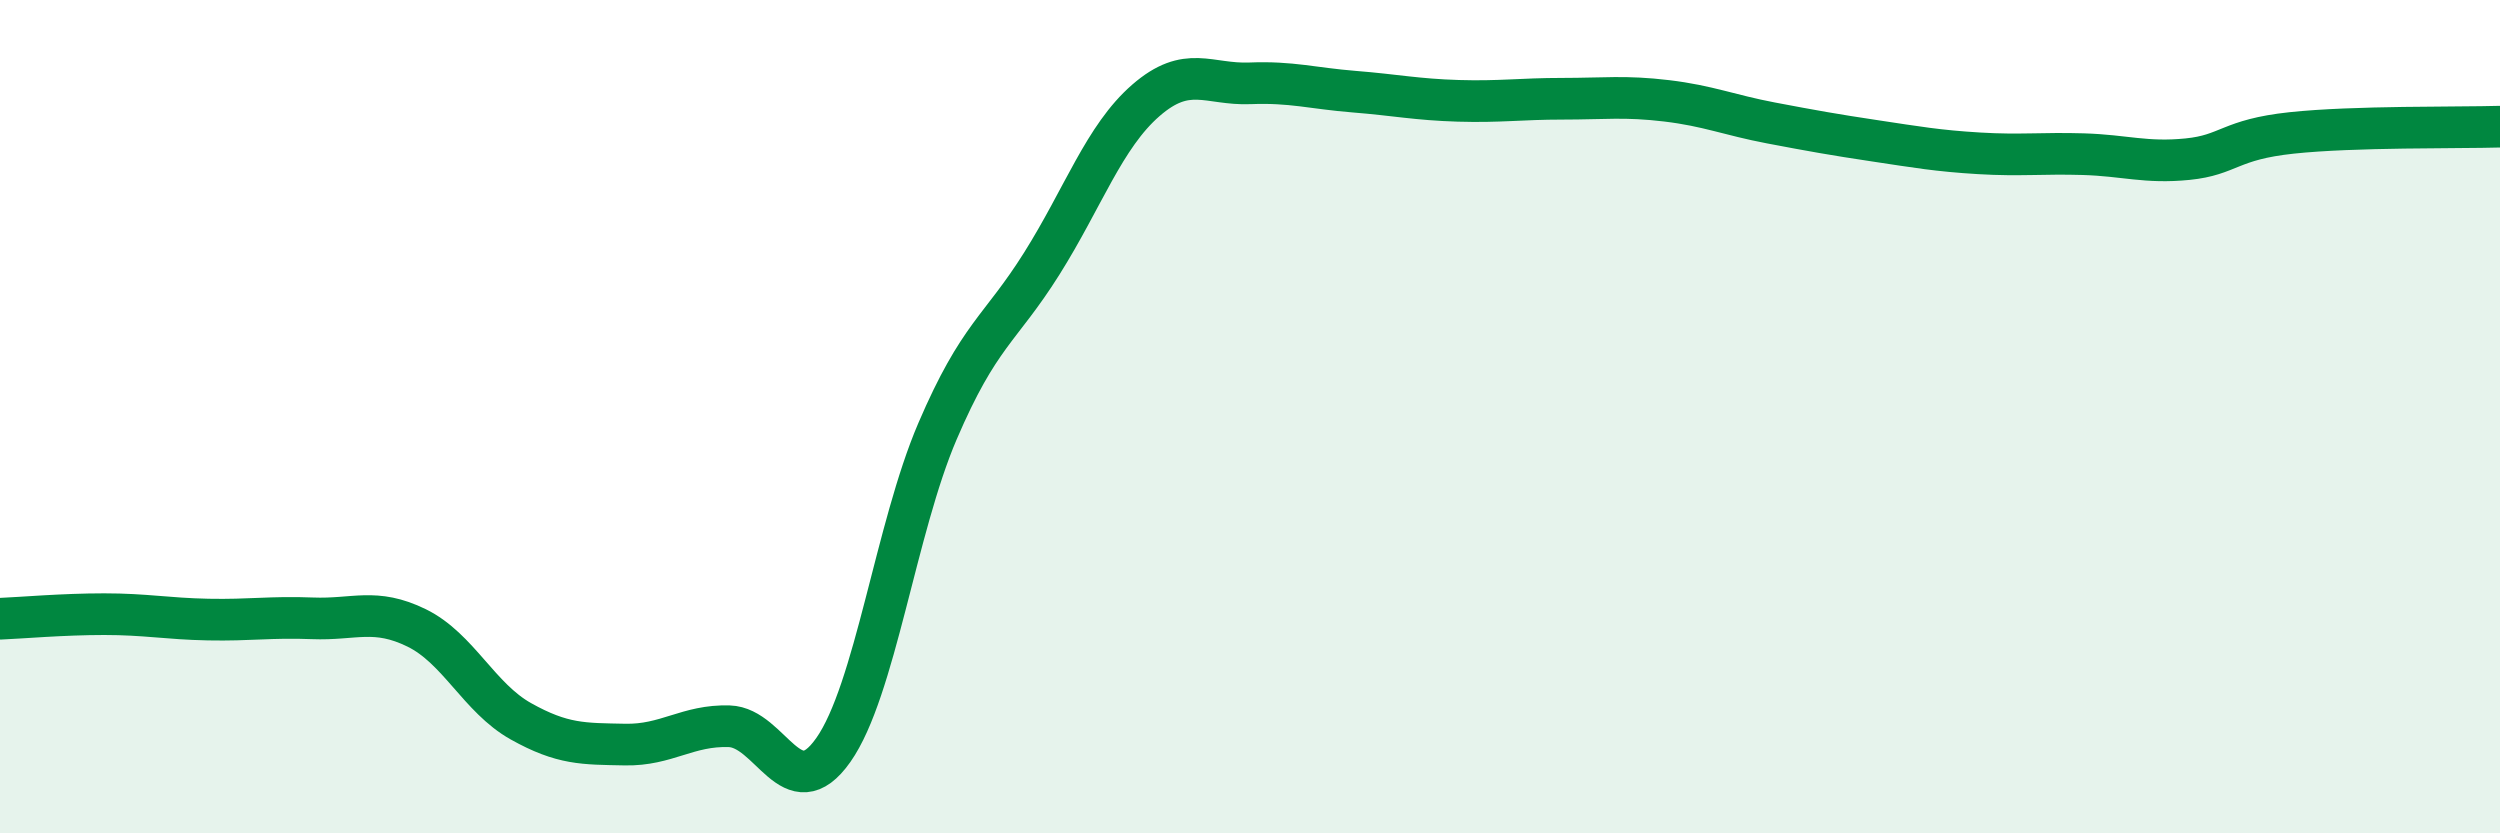 
    <svg width="60" height="20" viewBox="0 0 60 20" xmlns="http://www.w3.org/2000/svg">
      <path
        d="M 0,14.85 C 0.5,14.83 1.5,14.74 2.5,14.74 C 3.5,14.74 4,14.85 5,14.87 C 6,14.89 6.5,14.8 7.5,14.84 C 8.5,14.88 9,14.58 10,15.07 C 11,15.56 11.5,16.75 12.5,17.31 C 13.5,17.87 14,17.85 15,17.87 C 16,17.89 16.5,17.4 17.5,17.43 C 18.5,17.46 19,19.42 20,18 C 21,16.58 21.5,12.68 22.5,10.35 C 23.5,8.02 24,7.92 25,6.33 C 26,4.74 26.5,3.28 27.5,2.41 C 28.5,1.54 29,2.04 30,2 C 31,1.96 31.5,2.12 32.5,2.2 C 33.5,2.28 34,2.39 35,2.42 C 36,2.45 36.5,2.37 37.5,2.37 C 38.5,2.37 39,2.3 40,2.42 C 41,2.54 41.5,2.76 42.5,2.95 C 43.5,3.14 44,3.23 45,3.38 C 46,3.53 46.5,3.62 47.5,3.68 C 48.5,3.74 49,3.67 50,3.7 C 51,3.73 51.5,3.92 52.5,3.82 C 53.5,3.72 53.5,3.35 55,3.19 C 56.5,3.03 59,3.07 60,3.04L60 20L0 20Z"
        fill="#008740"
        opacity="0.1"
        stroke-linecap="round"
        stroke-linejoin="round"
      />
      <path
        d="M 0,14.85 C 0.5,14.83 1.5,14.74 2.5,14.74 C 3.5,14.74 4,14.85 5,14.87 C 6,14.89 6.5,14.8 7.5,14.84 C 8.5,14.88 9,14.58 10,15.07 C 11,15.56 11.5,16.75 12.5,17.31 C 13.5,17.87 14,17.85 15,17.87 C 16,17.89 16.5,17.4 17.5,17.43 C 18.5,17.46 19,19.42 20,18 C 21,16.58 21.5,12.68 22.5,10.35 C 23.5,8.02 24,7.92 25,6.33 C 26,4.74 26.5,3.28 27.5,2.41 C 28.5,1.54 29,2.04 30,2 C 31,1.96 31.5,2.12 32.5,2.2 C 33.5,2.28 34,2.39 35,2.42 C 36,2.45 36.5,2.37 37.5,2.37 C 38.5,2.37 39,2.3 40,2.42 C 41,2.54 41.5,2.76 42.5,2.95 C 43.5,3.14 44,3.23 45,3.38 C 46,3.53 46.5,3.62 47.5,3.68 C 48.5,3.74 49,3.67 50,3.7 C 51,3.73 51.5,3.92 52.5,3.82 C 53.5,3.72 53.5,3.35 55,3.19 C 56.5,3.03 59,3.07 60,3.04"
        stroke="#008740"
        stroke-width="1"
        fill="none"
        stroke-linecap="round"
        stroke-linejoin="round"
      />
    </svg>
  